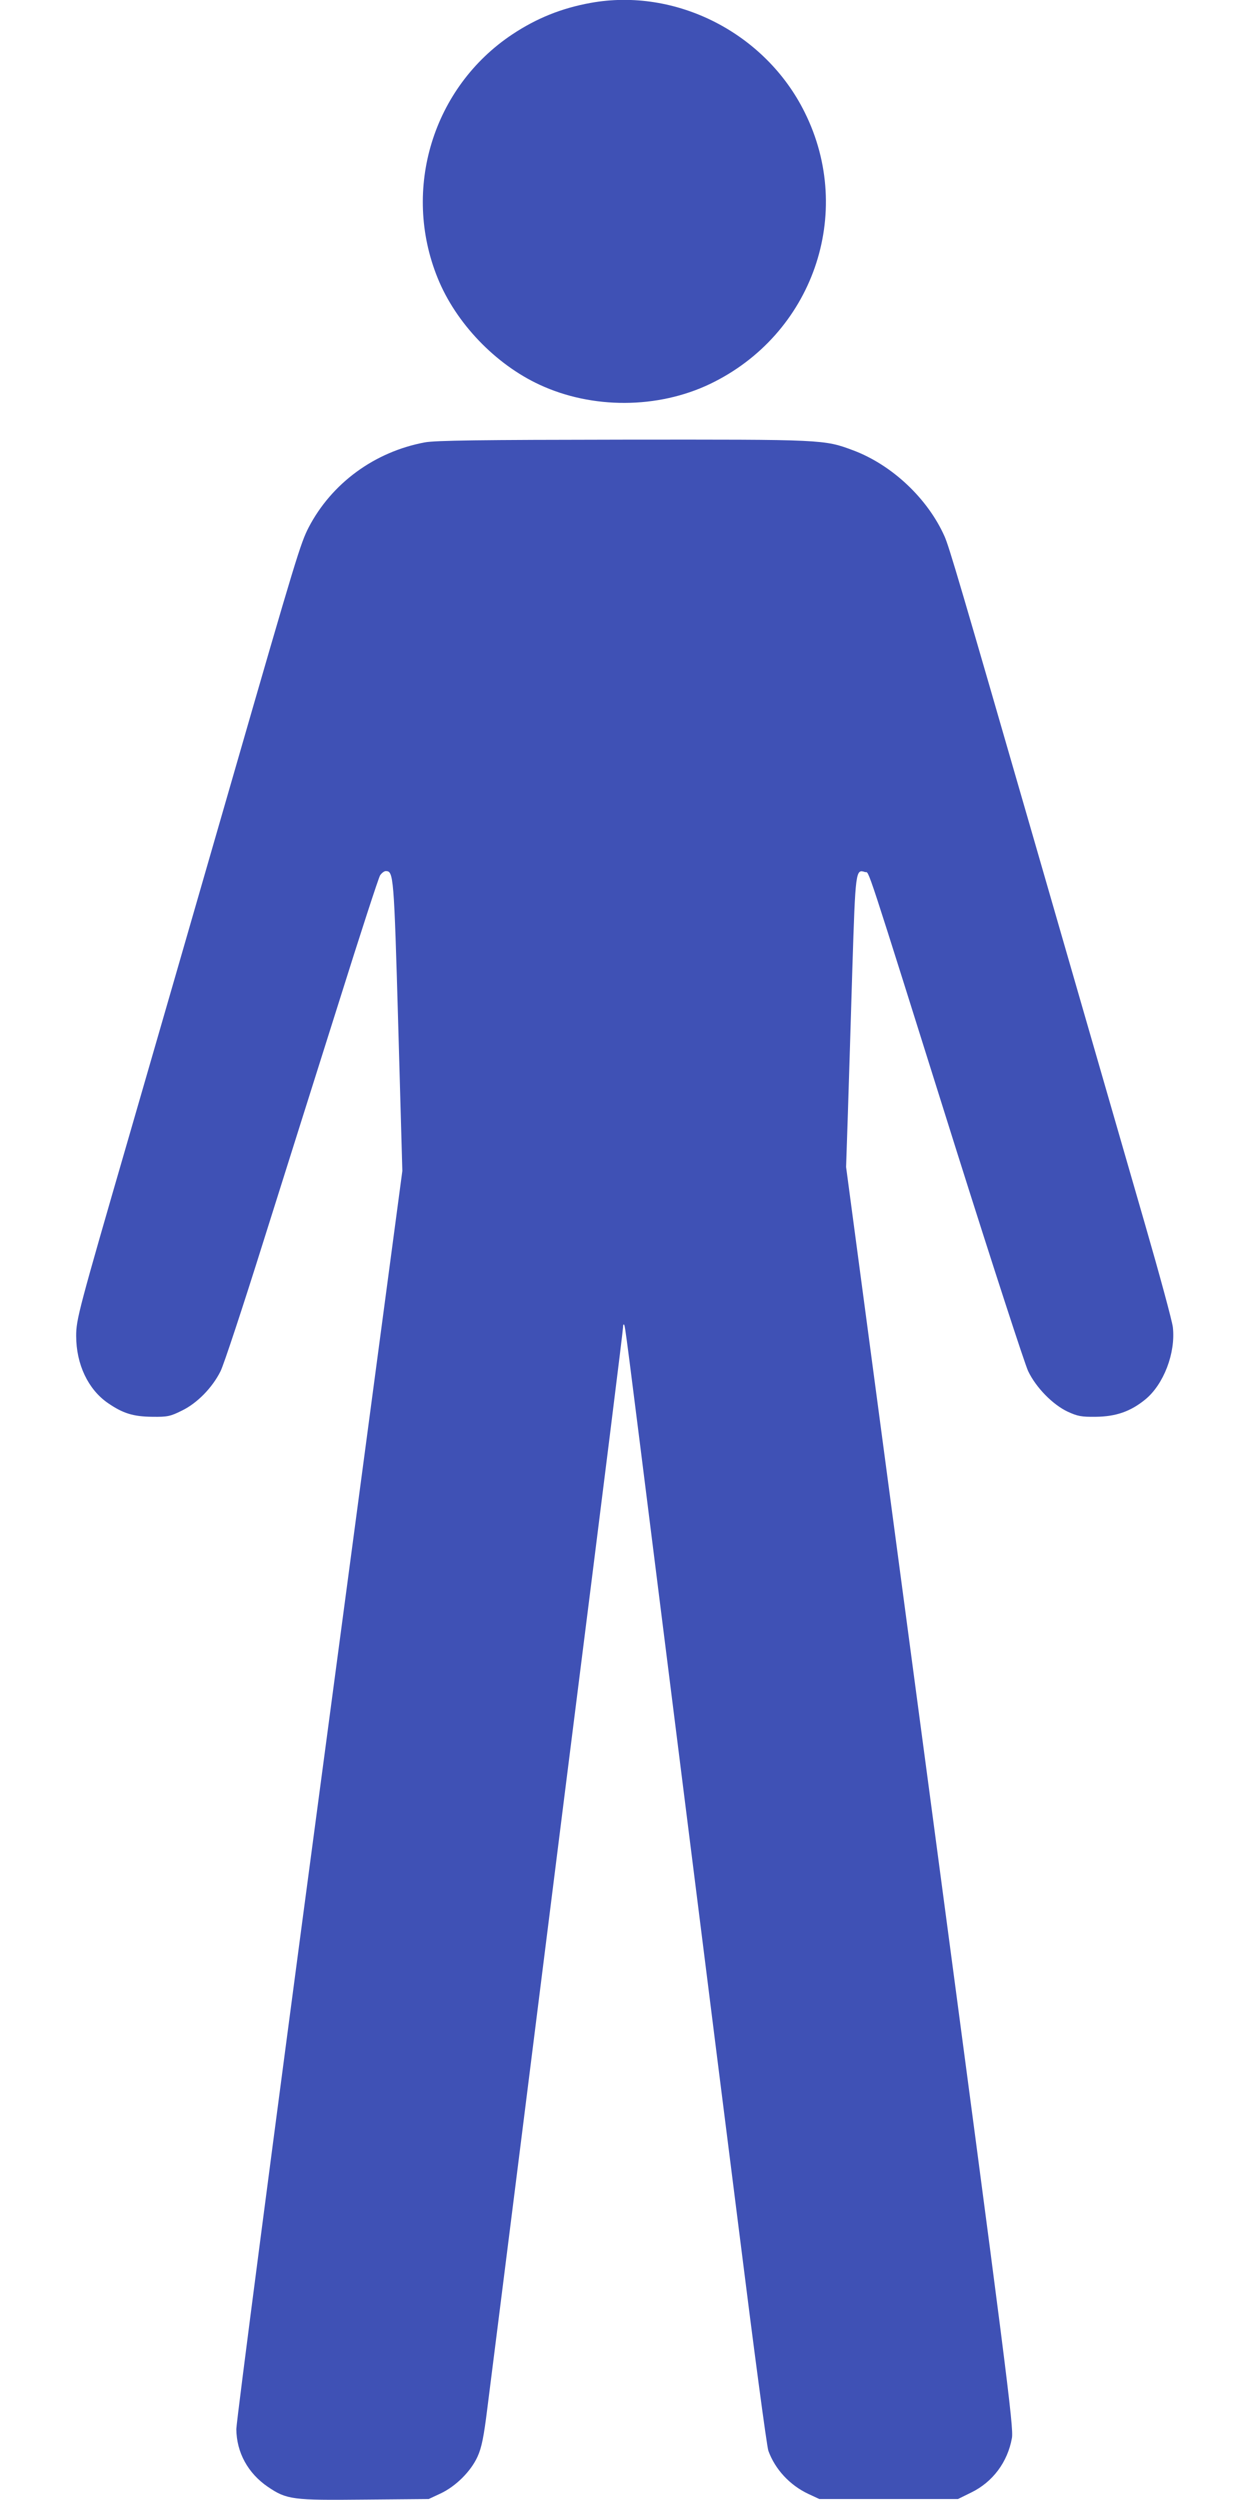 <?xml version="1.0" standalone="no"?>
<!DOCTYPE svg PUBLIC "-//W3C//DTD SVG 20010904//EN"
 "http://www.w3.org/TR/2001/REC-SVG-20010904/DTD/svg10.dtd">
<svg version="1.0" xmlns="http://www.w3.org/2000/svg"
 width="640pt" height="1280pt" viewBox="0 0 640 1280"
 preserveAspectRatio="xMidYMid meet">
<g transform="translate(0,1280) scale(0.1,-0.1)"
fill="#3f51b5" stroke="none">
<path d="M3023 12785 c-148 -27 -275 -78 -400 -161 -406 -270 -567 -793 -382
-1248 93 -230 295 -441 522 -546 269 -125 604 -124 872 4 526 252 743 873 485
1391 -201 406 -659 640 -1097 560z"/>
<path d="M2175 10535 c-257 -48 -477 -209 -595 -436 -41 -80 -63 -150 -390
-1284 -214 -742 -397 -1376 -530 -1835 -258 -890 -270 -935 -270 -1020 0 -145
61 -274 163 -344 77 -53 130 -69 227 -70 77 -1 92 2 152 32 78 38 155 117 197
201 16 31 115 331 220 666 106 336 280 889 388 1230 107 341 201 630 209 643
8 12 21 22 29 22 40 0 42 -18 64 -790 l21 -745 -425 -3187 c-234 -1753 -425
-3218 -425 -3255 1 -119 59 -226 162 -296 96 -65 126 -69 495 -65 l328 3 60
28 c79 37 156 114 190 189 21 46 32 101 50 246 13 103 92 727 175 1387 83 660
182 1448 220 1750 218 1725 300 2384 300 2400 0 10 2 16 5 13 6 -5 8 -24 185
-1433 77 -616 170 -1349 205 -1630 35 -280 125 -994 200 -1586 74 -592 141
-1095 149 -1117 34 -94 109 -176 205 -221 l56 -26 355 0 355 0 67 33 c111 54
187 156 209 279 10 53 -27 340 -419 3283 l-430 3225 9 270 c5 149 15 483 23
744 16 506 17 512 65 496 24 -7 -14 108 471 -1435 183 -580 347 -1084 364
-1120 40 -84 126 -172 203 -208 50 -23 70 -27 143 -26 103 1 178 27 253 88 95
77 157 239 142 371 -4 33 -68 269 -142 525 -268 927 -414 1435 -563 1950 -384
1329 -440 1520 -464 1574 -86 193 -268 365 -467 440 -150 56 -149 56 -1178 55
-732 -1 -962 -4 -1016 -14z"/>
</g>
</svg>
